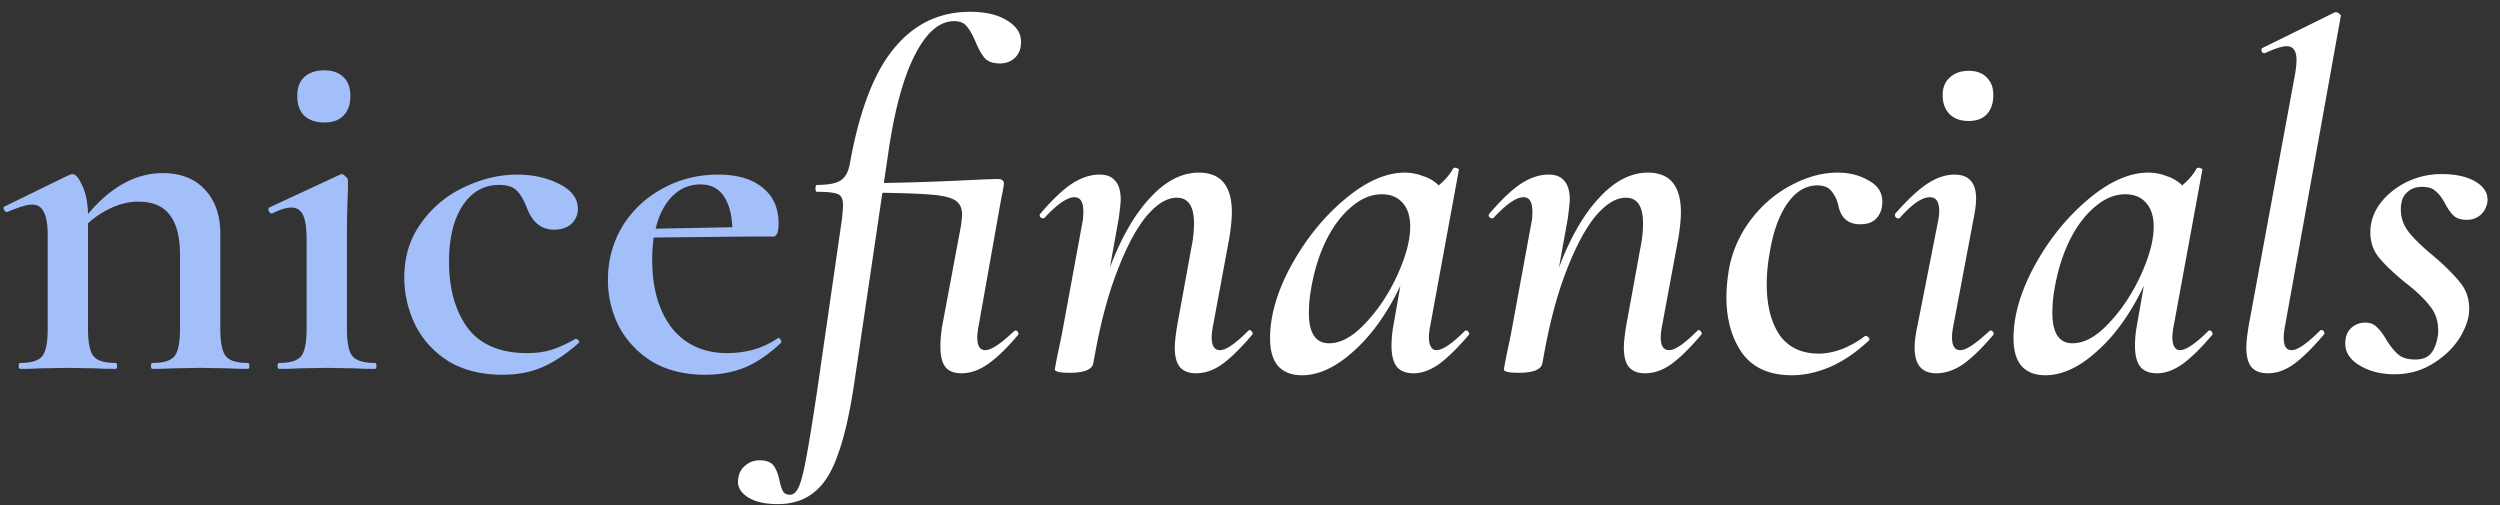 <svg width="183" height="37" fill="none" xmlns="http://www.w3.org/2000/svg">
    <rect width="100%" height="100%" fill="#333333" stroke="none"/>
    <path d="M18.144 26.568c.072 0 .108.072.108.216 0 .144-.036.216-.108.216-.6 0-1.068-.012-1.404-.036l-2.088-.036-2.052.036c-.36.024-.84.036-1.44.036-.072 0-.108-.072-.108-.216 0-.144.036-.216.108-.216.816 0 1.356-.168 1.62-.504.264-.336.396-.996.396-1.98v-5.4c0-1.344-.252-2.328-.756-2.952-.48-.648-1.248-.972-2.304-.972-.624 0-1.26.144-1.908.432a6.579 6.579 0 00-1.764 1.152v7.74c0 .984.132 1.644.396 1.98.264.336.804.504 1.62.504.072 0 .108.072.108.216 0 .144-.036.216-.108.216-.6 0-1.068-.012-1.404-.036l-2.088-.036-2.088.036A20.96 20.96 0 011.476 27c-.072 0-.108-.072-.108-.216 0-.144.036-.216.108-.216.816 0 1.356-.168 1.62-.504.264-.336.396-.996.396-1.98v-6.876c0-.768-.096-1.332-.288-1.692-.168-.36-.456-.54-.864-.54-.36 0-.96.18-1.8.54H.504c-.096 0-.168-.06-.216-.18-.048-.12-.036-.192.036-.216l4.716-2.304c.144-.048.228-.072.252-.072.24 0 .48.276.72.828.264.528.408 1.224.432 2.088 1.68-1.992 3.504-2.988 5.472-2.988 1.32 0 2.352.408 3.096 1.224.744.792 1.116 1.872 1.116 3.24v6.948c0 .984.132 1.644.396 1.98.264.336.804.504 1.62.504zm2.284.432c-.072 0-.108-.072-.108-.216 0-.144.036-.216.108-.216.816 0 1.356-.168 1.62-.504.264-.336.396-.996.396-1.98v-6.552c0-.816-.084-1.404-.252-1.764-.168-.384-.456-.576-.864-.576-.36 0-.828.144-1.404.432h-.036c-.096 0-.168-.06-.216-.18-.048-.12-.036-.204.036-.252l5.184-2.412.108-.036c.096 0 .192.06.288.18.12.096.18.18.18.252v.756a76.223 76.223 0 00-.072 3.564v6.588c0 .984.132 1.644.396 1.98.288.336.84.504 1.656.504.072 0 .108.072.108.216 0 .144-.036.216-.108.216-.6 0-1.08-.012-1.44-.036l-2.088-.036-2.088.036a20.96 20.96 0 01-1.404.036zM23.74 8.964c-.624 0-1.116-.168-1.476-.504-.336-.336-.504-.816-.504-1.44 0-.6.168-1.056.504-1.368.36-.336.852-.504 1.476-.504.6 0 1.068.168 1.404.504.336.312.504.768.504 1.368 0 .624-.168 1.104-.504 1.44-.312.336-.78.504-1.404.504zm13.054 18.468c-1.56 0-2.892-.336-3.996-1.008-1.08-.696-1.884-1.584-2.412-2.664a7.917 7.917 0 01-.792-3.456c0-1.512.408-2.832 1.224-3.96a7.917 7.917 0 013.132-2.628c1.296-.624 2.604-.936 3.924-.936 1.128 0 2.148.228 3.06.684.912.456 1.368 1.068 1.368 1.836 0 .408-.156.768-.468 1.08-.312.288-.744.432-1.296.432-.912 0-1.572-.54-1.98-1.62-.24-.6-.492-1.02-.756-1.26-.264-.264-.684-.396-1.26-.396-1.128 0-2.028.516-2.7 1.548-.648 1.008-.972 2.364-.972 4.068 0 1.992.456 3.612 1.368 4.86.936 1.224 2.388 1.836 4.356 1.836.672 0 1.272-.084 1.8-.252.528-.168 1.104-.432 1.728-.792h.036c.072 0 .132.036.18.108.072.072.084.132.036.18-.888.792-1.764 1.38-2.628 1.764-.864.384-1.848.576-2.952.576zm20.199-2.7c.047 0 .096.048.143.144.072.096.084.168.036.216-.863.816-1.74 1.416-2.627 1.8-.889.36-1.86.54-2.916.54-1.488 0-2.773-.312-3.852-.936a6.757 6.757 0 01-2.449-2.556 7.488 7.488 0 01-.828-3.456c0-1.416.349-2.712 1.044-3.888a7.706 7.706 0 012.917-2.772c1.248-.696 2.616-1.044 4.104-1.044 1.416 0 2.508.324 3.276.972.767.624 1.151 1.488 1.151 2.592 0 .648-.131.972-.395.972h-1.98l-6.768.072a11.47 11.47 0 00-.108 1.62c0 2.088.48 3.756 1.44 5.004.983 1.224 2.34 1.836 4.068 1.836.623 0 1.26-.084 1.907-.252a6.27 6.27 0 001.764-.828l.072-.036zM51.269 13.5c-.792 0-1.477.288-2.052.864-.576.576-.984 1.368-1.224 2.376l5.615-.108c-.047-.984-.264-1.752-.647-2.304-.384-.552-.948-.828-1.692-.828z" fill="#A3BFFA"/>
    <path d="M69.846 1.548c-1.08 0-2.04.828-2.88 2.484-.84 1.632-1.488 4.02-1.944 7.164l-.324 2.196c1.824-.024 3.96-.096 6.408-.216a66.456 66.456 0 011.908-.072c.312 0 .468.108.468.324 0 .144-.06.492-.18 1.044l-.288 1.62-1.368 7.704c-.072.36-.108.66-.108.9 0 .624.192.936.576.936.432 0 1.128-.456 2.088-1.368.048-.048.096-.072.144-.072.072 0 .132.048.18.144.048.072.036.144-.036.216-.792.936-1.512 1.632-2.16 2.088-.648.456-1.296.684-1.944.684-.552 0-.948-.156-1.188-.468-.24-.312-.36-.804-.36-1.476 0-.504.048-1.032.144-1.584l1.368-7.308c.048-.384.072-.648.072-.792 0-.456-.156-.792-.468-1.008-.312-.216-.876-.36-1.692-.432-.792-.072-2.016-.12-3.672-.144l-2.016 13.644c-.336 2.328-.744 4.152-1.224 5.472-.456 1.32-1.044 2.256-1.764 2.808-.696.576-1.584.864-2.664.864-.96 0-1.704-.18-2.232-.54-.528-.36-.744-.804-.648-1.332.048-.408.228-.732.54-.972.288-.24.624-.36 1.008-.36.504 0 .852.132 1.044.396.192.264.336.636.432 1.116.072.336.156.588.252.756.096.168.264.252.504.252.264 0 .48-.192.648-.576.168-.36.348-1.056.54-2.088.192-1.008.456-2.628.792-4.86l1.836-12.708c.048-.528.072-.84.072-.936 0-.456-.12-.732-.36-.828-.24-.12-.756-.18-1.548-.18-.072 0-.108-.072-.108-.216 0-.192.036-.288.108-.288.816 0 1.392-.108 1.728-.324.36-.24.588-.66.684-1.26.696-3.864 1.776-6.672 3.24-8.424C66.918 1.752 68.766.864 70.998.864c1.152 0 2.064.216 2.736.648.672.408 1.008.924 1.008 1.548 0 .504-.156.9-.468 1.188-.288.264-.648.396-1.08.396-.504 0-.876-.132-1.116-.396-.24-.288-.468-.696-.684-1.224-.216-.504-.432-.876-.648-1.116-.192-.24-.492-.36-.9-.36zm21.513 22.68c.048-.048.084-.072.108-.072.072 0 .132.048.18.144.072.072.072.144 0 .216-.816.96-1.536 1.668-2.16 2.124-.624.456-1.272.684-1.944.684-.528 0-.924-.156-1.188-.468-.24-.312-.36-.78-.36-1.404 0-.384.06-.936.18-1.656l1.044-5.724c.12-.576.18-1.152.18-1.728 0-1.248-.42-1.872-1.26-1.872-.72 0-1.464.456-2.232 1.368-.744.912-1.452 2.244-2.124 3.996-.672 1.728-1.224 3.804-1.656 6.228l-.108.576c-.12.432-.696.648-1.728.648-.72 0-1.08-.084-1.08-.252l.144-.792c.24-1.128.372-1.764.396-1.908l1.476-8.028c.048-.216.072-.492.072-.828 0-.696-.216-1.044-.648-1.044-.528 0-1.26.504-2.196 1.512-.024.024-.06.036-.108.036-.072 0-.144-.036-.216-.108-.048-.096-.036-.18.036-.252.84-.984 1.596-1.704 2.268-2.16.696-.456 1.38-.684 2.052-.684.528 0 .912.156 1.152.468.264.288.396.744.396 1.368 0 .192-.048.648-.144 1.368l-.648 3.6c.84-2.208 1.824-3.912 2.952-5.112 1.128-1.224 2.316-1.836 3.564-1.836 1.608 0 2.412.972 2.412 2.916 0 .456-.06 1.068-.18 1.836l-1.188 6.408c-.072.36-.108.66-.108.9 0 .624.204.936.612.936.432 0 1.116-.468 2.052-1.404zm15.864 0c.024-.024.06-.036.108-.036.072 0 .132.048.18.144.048.072.048.132 0 .18-.792.936-1.512 1.644-2.16 2.124-.648.456-1.272.684-1.872.684-.552 0-.96-.156-1.224-.468-.264-.336-.396-.852-.396-1.548 0-.504.048-1.008.144-1.512l.504-2.88c-.96 2.016-2.1 3.612-3.42 4.788-1.296 1.176-2.556 1.764-3.78 1.764-.743 0-1.32-.216-1.728-.648-.407-.456-.611-1.14-.611-2.052 0-1.656.516-3.432 1.547-5.328 1.056-1.92 2.353-3.528 3.888-4.824 1.56-1.32 3.036-1.98 4.428-1.98.456 0 .9.084 1.332.252.456.144.84.372 1.152.684.48-.408.828-.816 1.044-1.224.048-.048.096-.072.144-.072.072 0 .144.024.216.072.072.024.096.048.072.072l-2.088 11.376c-.072.36-.108.66-.108.9 0 .288.048.516.144.684.096.168.228.252.396.252.456 0 1.152-.468 2.088-1.404zm-9.936.9c.864 0 1.752-.492 2.664-1.476.936-.984 1.716-2.16 2.34-3.528.624-1.368.936-2.544.936-3.528 0-.744-.18-1.32-.54-1.728-.36-.432-.876-.648-1.548-.648-.768 0-1.511.312-2.231.936-.72.6-1.344 1.44-1.873 2.52-.504 1.056-.864 2.244-1.08 3.564a10.079 10.079 0 00-.144 1.656c0 1.488.492 2.232 1.476 2.232zm26.943-.9c.048-.048.084-.072.108-.072.072 0 .132.048.18.144.072.072.072.144 0 .216-.816.96-1.536 1.668-2.16 2.124-.624.456-1.272.684-1.944.684-.528 0-.924-.156-1.188-.468-.24-.312-.36-.78-.36-1.404 0-.384.06-.936.18-1.656l1.044-5.724c.12-.576.18-1.152.18-1.728 0-1.248-.42-1.872-1.26-1.872-.72 0-1.464.456-2.232 1.368-.744.912-1.452 2.244-2.124 3.996-.672 1.728-1.224 3.804-1.656 6.228l-.108.576c-.12.432-.696.648-1.728.648-.72 0-1.08-.084-1.08-.252l.144-.792c.24-1.128.372-1.764.396-1.908l1.476-8.028c.048-.216.072-.492.072-.828 0-.696-.216-1.044-.648-1.044-.528 0-1.26.504-2.196 1.512-.024.024-.06.036-.108.036-.072 0-.144-.036-.216-.108-.048-.096-.036-.18.036-.252.84-.984 1.596-1.704 2.268-2.16.696-.456 1.38-.684 2.052-.684.528 0 .912.156 1.152.468.264.288.396.744.396 1.368 0 .192-.048.648-.144 1.368l-.648 3.6c.84-2.208 1.824-3.912 2.952-5.112 1.128-1.224 2.316-1.836 3.564-1.836 1.608 0 2.412.972 2.412 2.916 0 .456-.06 1.068-.18 1.836l-1.188 6.408c-.072.36-.108.66-.108.9 0 .624.204.936.612.936.432 0 1.116-.468 2.052-1.404zm6.932 3.24c-1.632 0-2.844-.54-3.636-1.62-.768-1.104-1.152-2.472-1.152-4.104 0-.576.06-1.248.18-2.016a8.538 8.538 0 011.656-3.708c.84-1.08 1.824-1.908 2.952-2.484 1.128-.6 2.244-.9 3.348-.9.864 0 1.62.192 2.268.576.672.36 1.008.876 1.008 1.548 0 .504-.144.912-.432 1.224-.264.288-.66.432-1.188.432-.912 0-1.452-.492-1.62-1.476-.12-.408-.288-.732-.504-.972-.216-.264-.552-.396-1.008-.396-.864 0-1.608.456-2.232 1.368-.6.888-1.02 2.076-1.26 3.564-.144.792-.216 1.56-.216 2.304 0 1.536.312 2.772.936 3.708.648.912 1.608 1.368 2.88 1.368.552 0 1.14-.12 1.764-.36a7 7 0 001.62-.936h.036c.072 0 .144.036.216.108.072.072.084.144.036.216-.912.864-1.86 1.512-2.844 1.944-.96.408-1.896.612-2.808.612zm10.573-.144c-1.056 0-1.584-.624-1.584-1.872 0-.456.072-1.008.216-1.656l1.476-7.488c.072-.336.108-.624.108-.864 0-.672-.228-1.008-.684-1.008-.576 0-1.308.504-2.196 1.512-.024.024-.06.036-.108.036a.242.242 0 01-.216-.108c-.048-.096-.048-.18 0-.252.864-.984 1.632-1.704 2.304-2.16.696-.456 1.368-.684 2.016-.684 1.056 0 1.584.588 1.584 1.764 0 .36-.06.84-.18 1.44l-1.476 7.812c-.072.36-.108.66-.108.9 0 .624.204.936.612.936.408 0 1.104-.456 2.088-1.368.048-.048.096-.072.144-.072.072 0 .132.048.18.144.048.072.036.144-.036.216-.816.96-1.548 1.668-2.196 2.124-.648.432-1.296.648-1.944.648zm2.376-18.468c-.6 0-1.068-.168-1.404-.504-.336-.336-.504-.804-.504-1.404 0-.528.168-.948.504-1.26.36-.336.828-.504 1.404-.504s1.02.168 1.332.504c.312.312.468.732.468 1.26 0 .6-.156 1.068-.468 1.404-.312.336-.756.504-1.332.504zm17.534 15.372c.024-.024.06-.036.108-.036.072 0 .132.048.18.144.048.072.048.132 0 .18-.792.936-1.512 1.644-2.16 2.124-.648.456-1.272.684-1.872.684-.552 0-.96-.156-1.224-.468-.264-.336-.396-.852-.396-1.548 0-.504.048-1.008.144-1.512l.504-2.88c-.96 2.016-2.1 3.612-3.42 4.788-1.296 1.176-2.556 1.764-3.78 1.764-.744 0-1.32-.216-1.728-.648-.408-.456-.612-1.14-.612-2.052 0-1.656.516-3.432 1.548-5.328 1.056-1.92 2.352-3.528 3.888-4.824 1.56-1.32 3.036-1.98 4.428-1.98.456 0 .9.084 1.332.252.456.144.84.372 1.152.684.48-.408.828-.816 1.044-1.224.048-.048.096-.072.144-.072.072 0 .144.024.216.072.072.024.096.048.072.072l-2.088 11.376c-.072.36-.108.66-.108.9 0 .288.048.516.144.684.096.168.228.252.396.252.456 0 1.152-.468 2.088-1.404zm-9.936.9c.864 0 1.752-.492 2.664-1.476.936-.984 1.716-2.16 2.34-3.528.624-1.368.936-2.544.936-3.528 0-.744-.18-1.32-.54-1.728-.36-.432-.876-.648-1.548-.648-.768 0-1.512.312-2.232.936-.72.6-1.344 1.44-1.872 2.52-.504 1.056-.864 2.244-1.08 3.564a10.079 10.079 0 00-.144 1.656c0 1.488.492 2.232 1.476 2.232zm14.307 2.196c-.552 0-.96-.156-1.224-.468-.24-.312-.36-.792-.36-1.44 0-.36.06-.9.18-1.62l3.384-18.36c.072-.408.108-.756.108-1.044 0-.672-.24-1.008-.72-1.008-.336 0-.864.168-1.584.504h-.072c-.096 0-.156-.06-.18-.18-.024-.12.012-.192.108-.216L170.912.9h.072c.096 0 .18.036.252.108.096.072.132.132.108.18l-4.068 22.608c-.072.36-.108.672-.108.936 0 .6.192.9.576.9.432 0 1.116-.468 2.052-1.404.048-.048.096-.072.144-.072.072 0 .132.048.18.144.048.072.036.144-.036.216-.816.96-1.536 1.668-2.16 2.124-.624.456-1.26.684-1.908.684zm9.257.072c-.984 0-1.836-.216-2.556-.648-.696-.432-1.044-.96-1.044-1.584 0-.504.144-.888.432-1.152a1.49 1.49 0 011.044-.396c.336 0 .612.108.828.324.24.216.468.516.684.9.312.504.612.876.9 1.116.288.24.696.36 1.224.36.504 0 .876-.132 1.116-.396.264-.288.444-.72.54-1.296.024-.096.036-.24.036-.432 0-.72-.216-1.332-.648-1.836-.408-.528-1.02-1.104-1.836-1.728-.84-.696-1.464-1.296-1.872-1.8-.408-.504-.612-1.116-.612-1.836s.228-1.404.684-2.052c.48-.648 1.116-1.176 1.908-1.584a5.795 5.795 0 012.628-.612c1.056 0 1.896.192 2.52.576.624.384.9.876.828 1.476-.072.408-.252.732-.54.972-.288.216-.6.324-.936.324-.432 0-.756-.096-.972-.288-.216-.192-.432-.492-.648-.9-.216-.408-.444-.708-.684-.9-.216-.216-.552-.324-1.008-.324-.432 0-.78.12-1.044.36-.264.216-.42.504-.468.864-.024.096-.036.24-.036.432 0 .624.204 1.188.612 1.692.408.504 1.008 1.08 1.8 1.728.864.744 1.512 1.392 1.944 1.944.432.528.648 1.164.648 1.908 0 .672-.24 1.392-.72 2.16-.48.744-1.14 1.368-1.98 1.872-.816.504-1.74.756-2.772.756z" fill="#fff"/>
</svg>